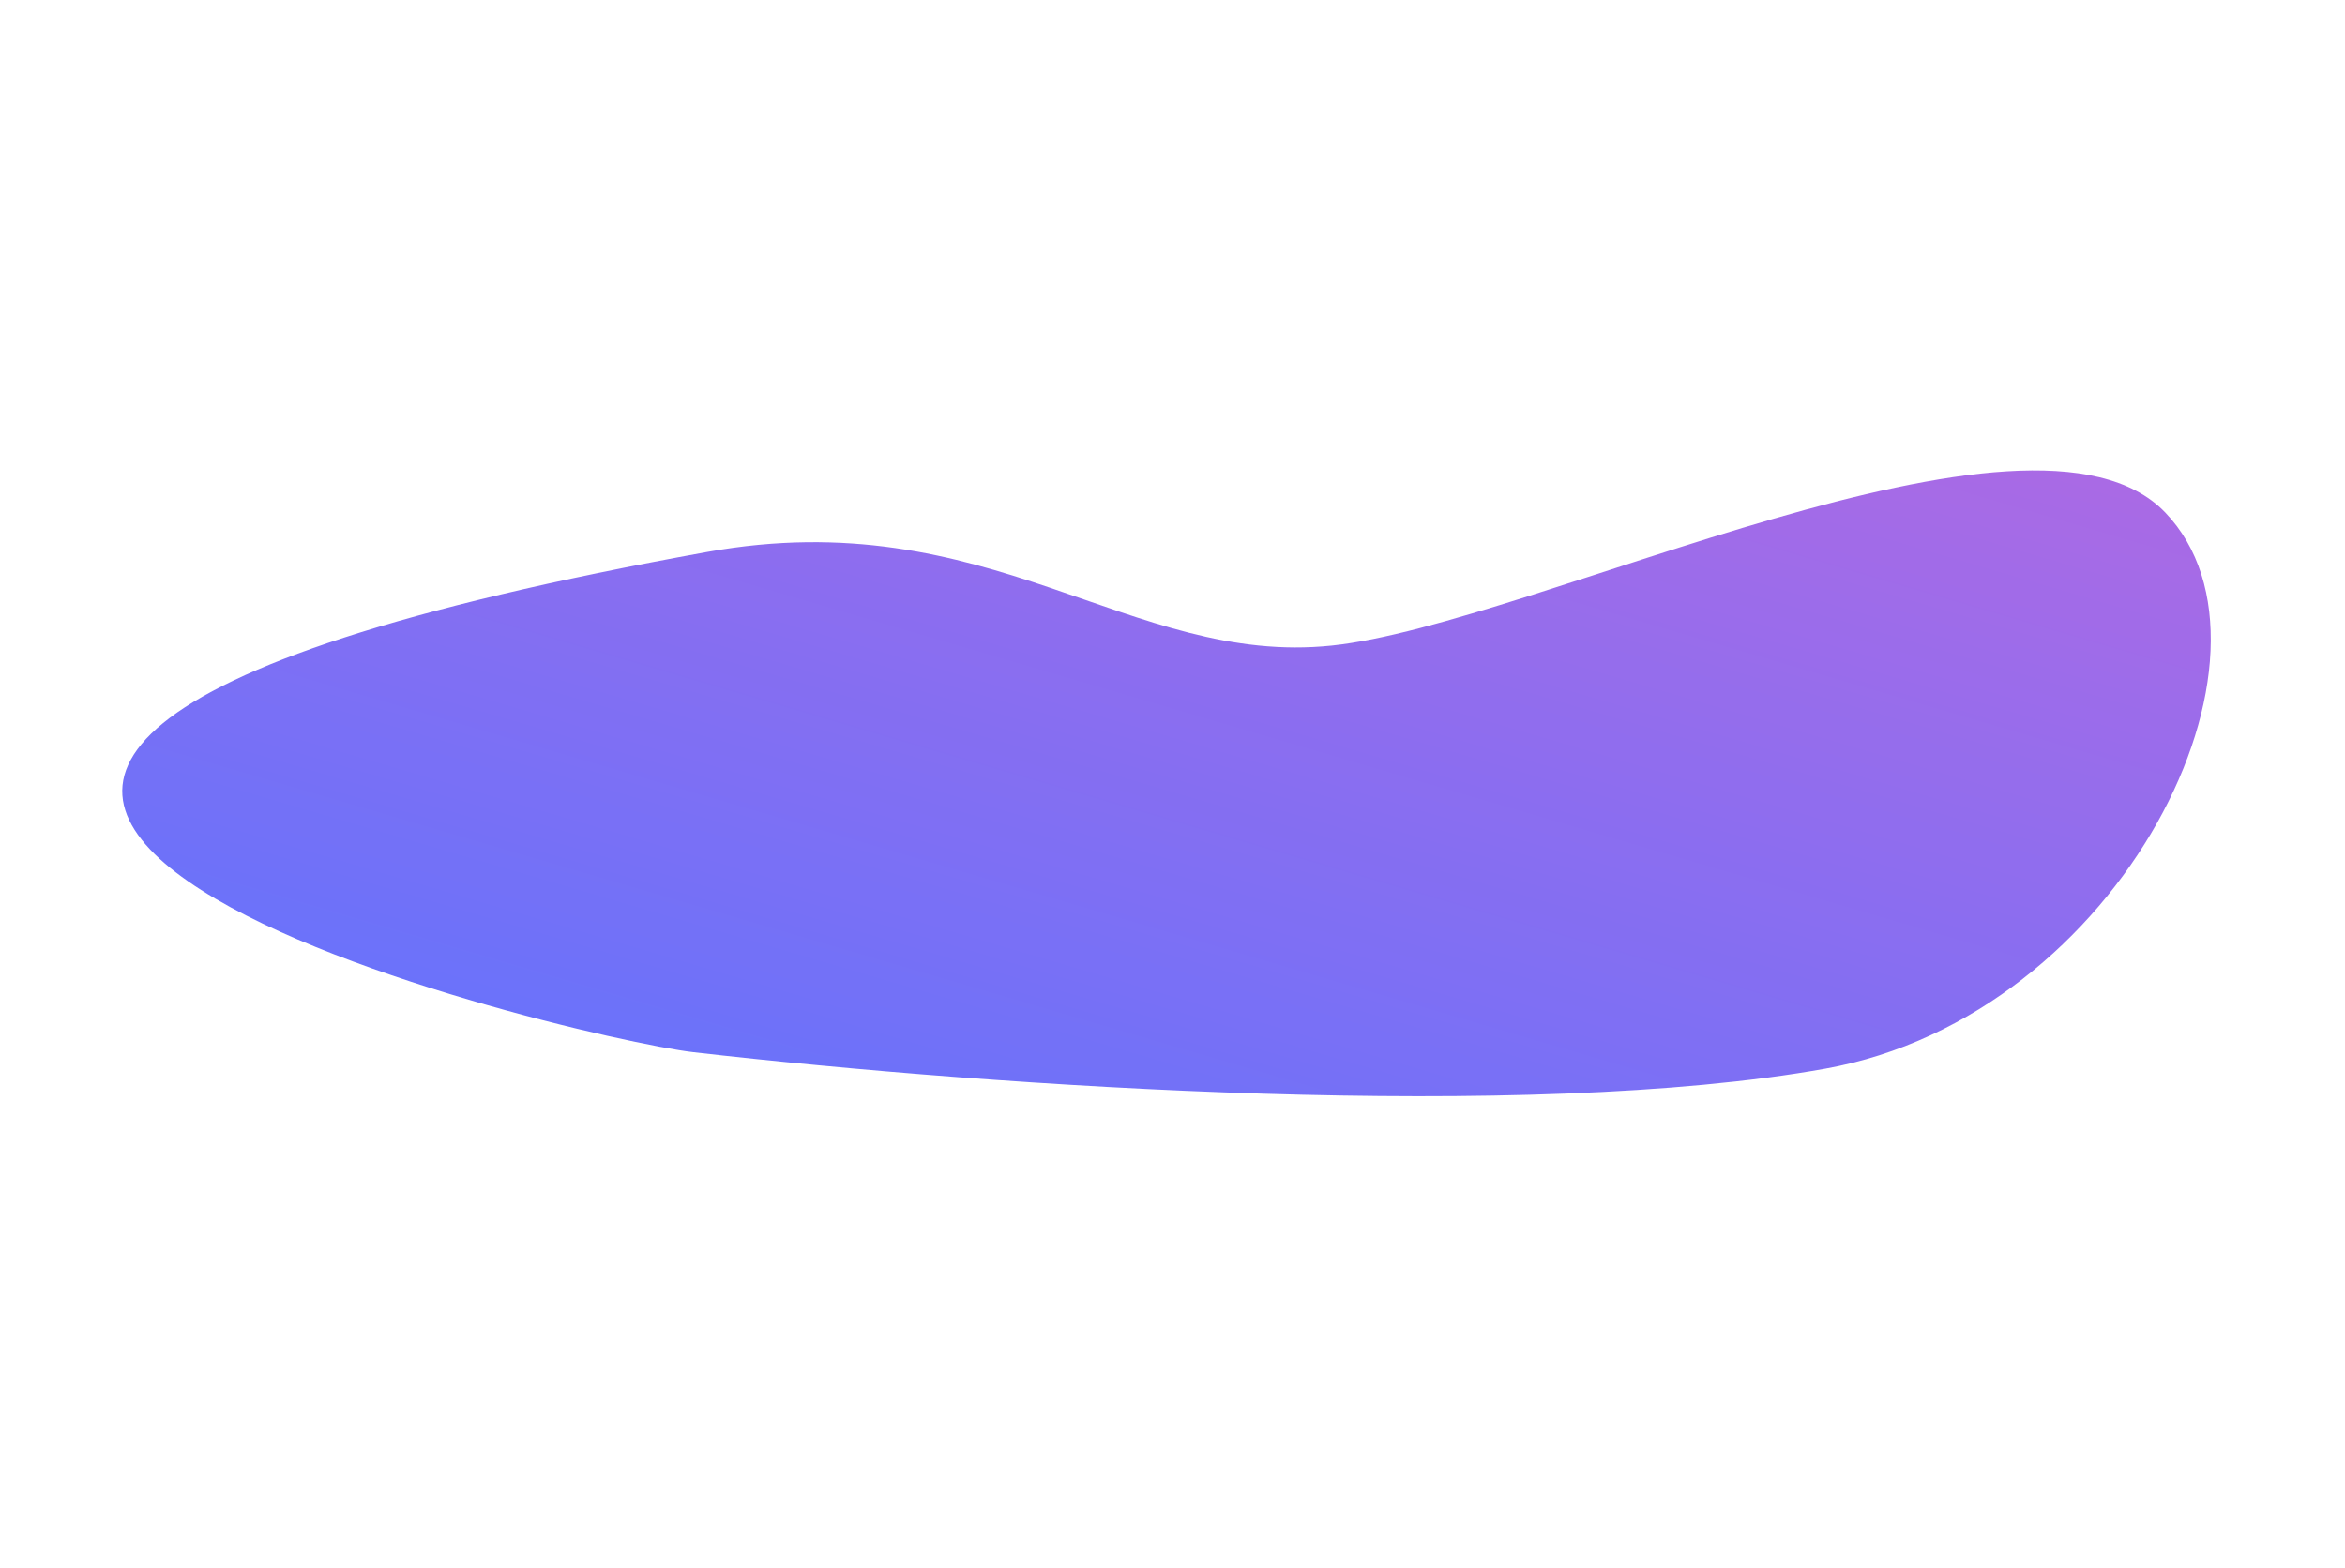 <svg width="1660" height="1110" viewBox="0 0 1660 1110" fill="none" xmlns="http://www.w3.org/2000/svg">
<g opacity="0.85" filter="url(#filter0_f_2288_22113)">
<path d="M500.412 390.839C-379.36 550.101 403.507 734.955 490.788 744.987C708.83 770.047 1081.61 794.425 1292.04 756.67C1502.48 718.914 1627.75 461.932 1532.76 362.888C1437.77 263.845 1085.55 442.103 942.794 457.087C800.04 472.07 700.106 354.689 500.412 390.839Z" fill="url(#paint0_linear_2288_22113)"/>
</g>
<defs>
<filter id="filter0_f_2288_22113" x="-246.459" y="0.082" width="2144.45" height="1109.09" filterUnits="userSpaceOnUse" color-interpolation-filters="sRGB">
<feFlood flood-opacity="0" result="BackgroundImageFix"/>
<feBlend mode="normal" in="SourceGraphic" in2="BackgroundImageFix" result="shape"/>
<feGaussianBlur stdDeviation="166.5" result="effect1_foregroundBlur_2288_22113"/>
</filter>
<linearGradient id="paint0_linear_2288_22113" x1="-201.703" y1="849.475" x2="93.2" y2="-152.868" gradientUnits="userSpaceOnUse">
<stop offset="0.123" stop-color="#405BFF"/>
<stop offset="1" stop-color="#A34FDE"/>
</linearGradient>
</defs>
</svg>
